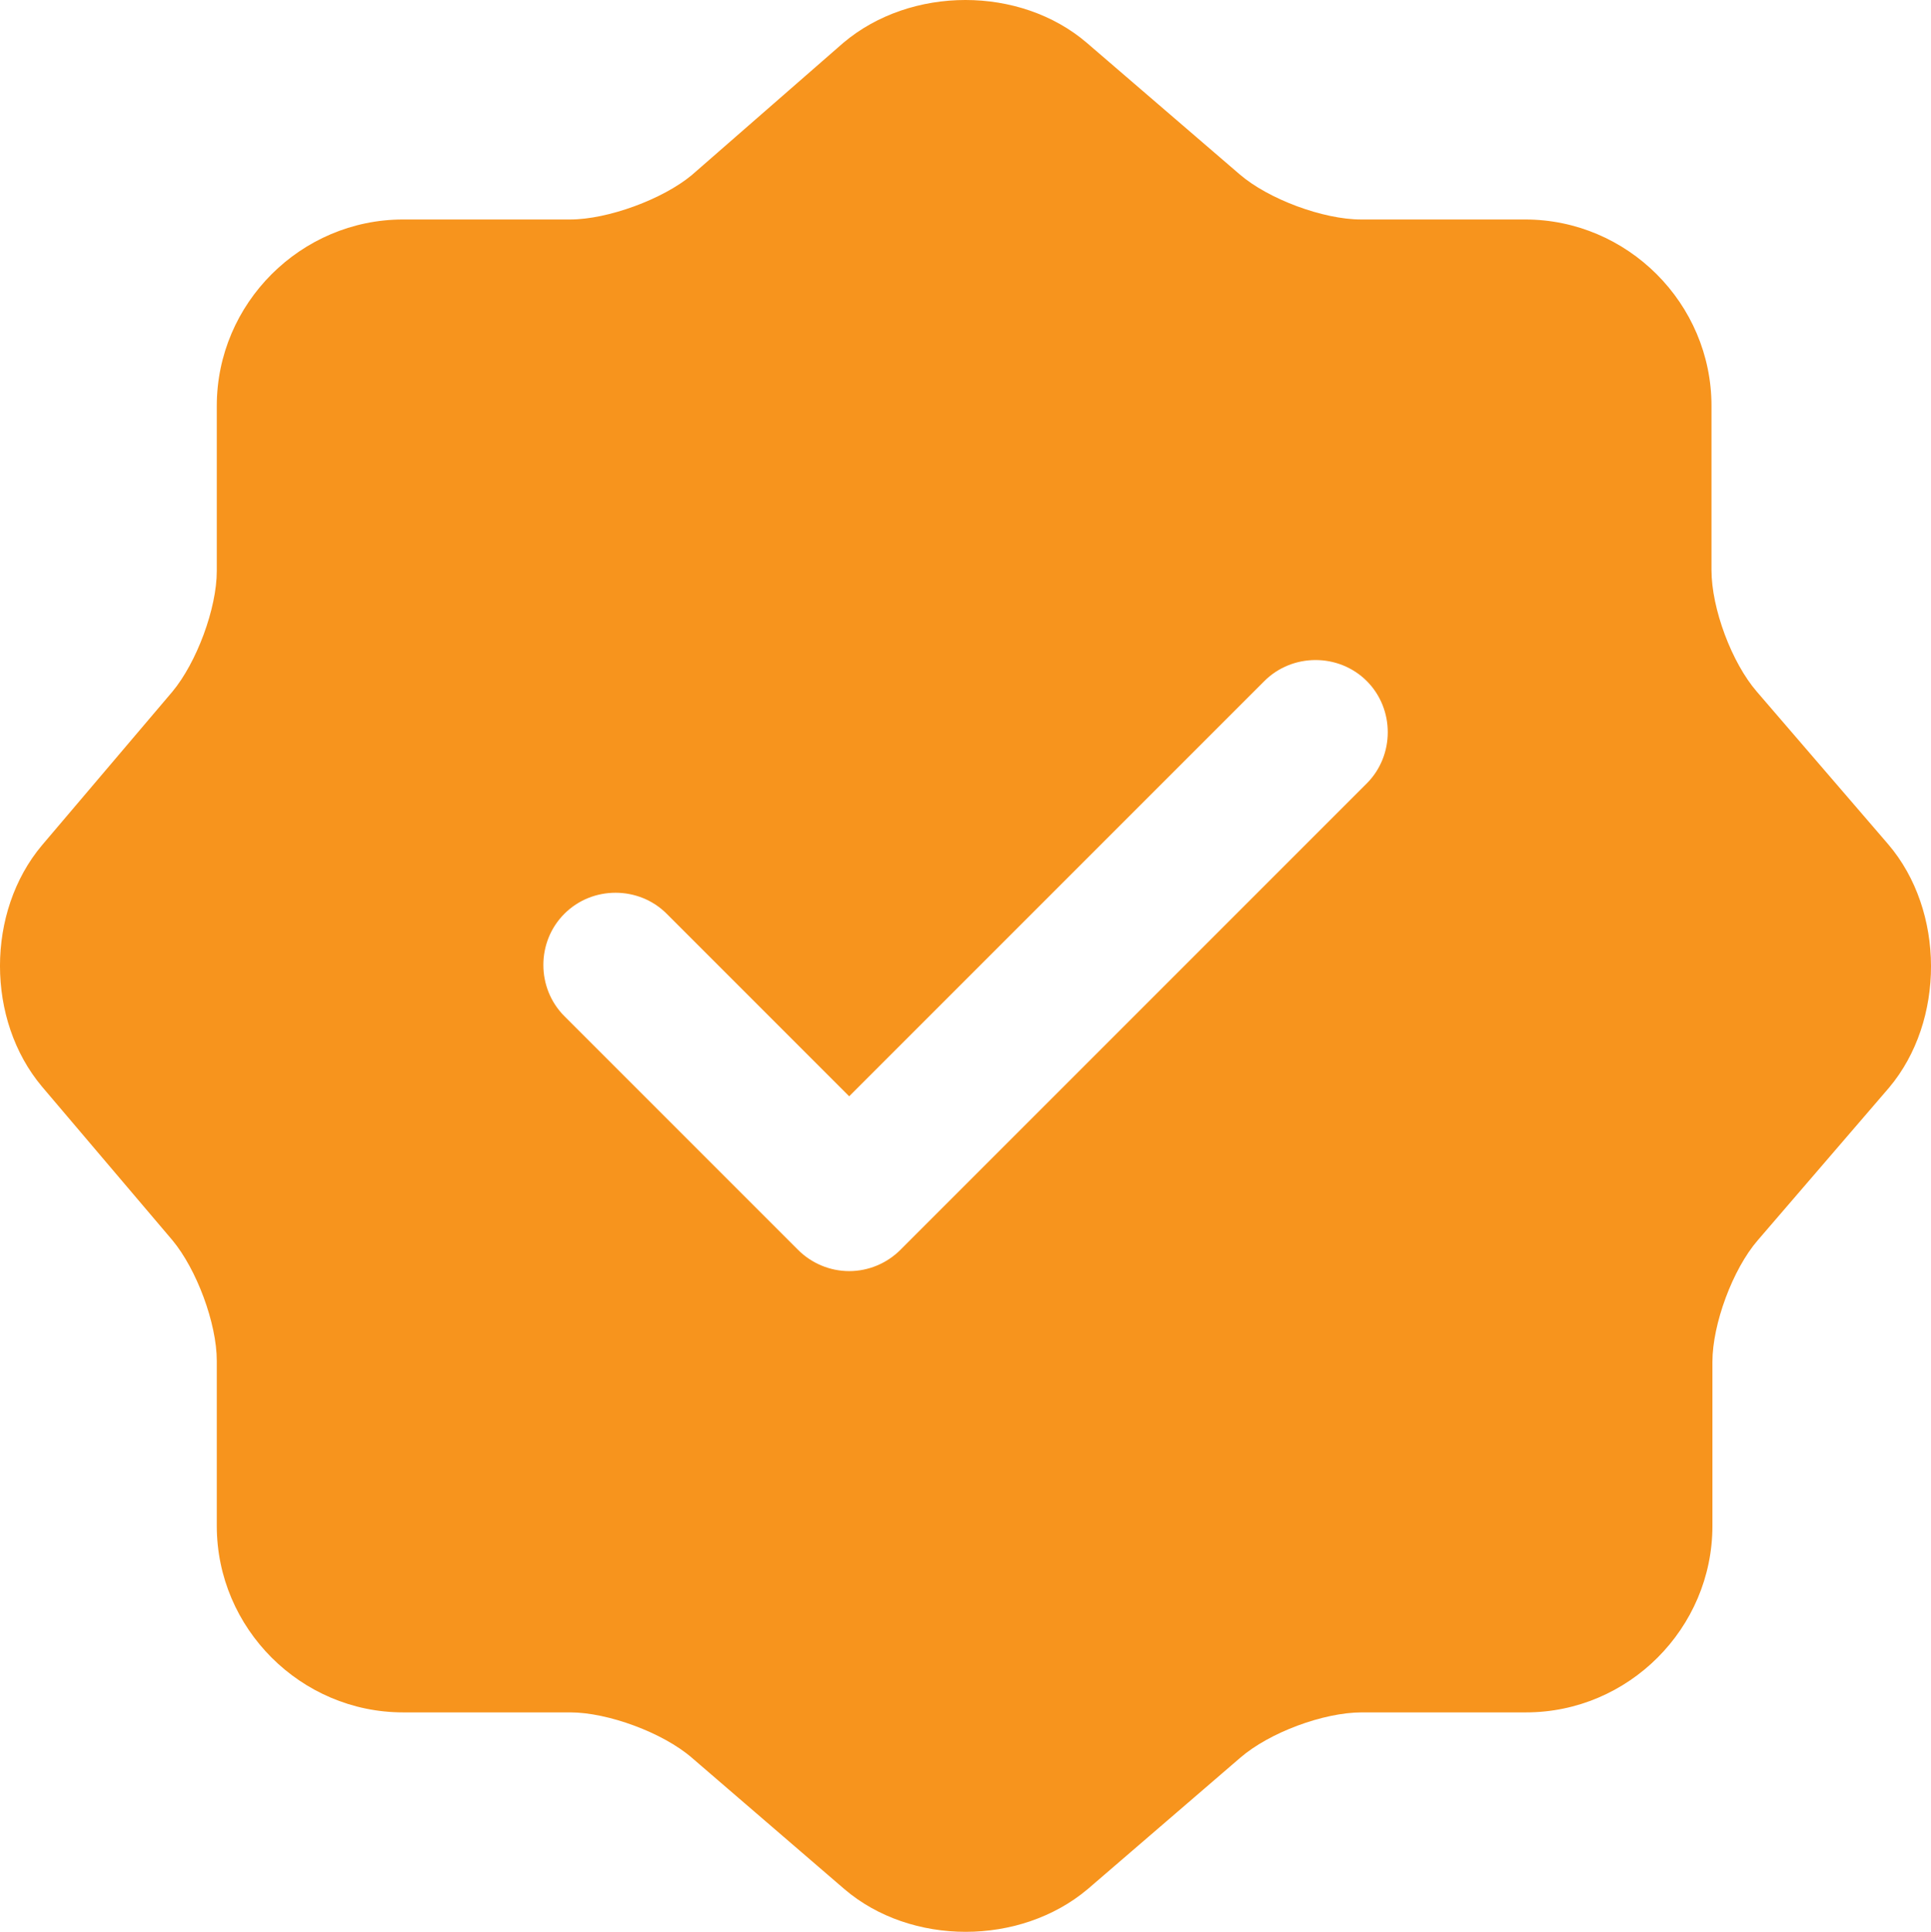 <svg xmlns="http://www.w3.org/2000/svg" xmlns:xlink="http://www.w3.org/1999/xlink" fill="none" version="1.1" width="33.331" height="33.342" viewBox="0 0 33.331 33.342"><g><path d="M32.592,14.571C32.592,14.571,30.325,11.938,30.325,11.938C29.892,11.438,29.542,10.504,29.542,9.838C29.542,9.838,29.542,7.004,29.542,7.004C29.542,5.237,28.092,3.788,26.325,3.788C26.325,3.788,23.492,3.788,23.492,3.788C22.842,3.788,21.892,3.438,21.392,3.004C21.392,3.004,18.758,0.738,18.758,0.738C17.608,-0.246,15.725,-0.246,14.558,0.738C14.558,0.738,11.942,3.021,11.942,3.021C11.442,3.438,10.492,3.788,9.842,3.788C9.842,3.788,6.958,3.788,6.958,3.788C5.192,3.788,3.742,5.237,3.742,7.004C3.742,7.004,3.742,9.854,3.742,9.854C3.742,10.504,3.392,11.438,2.975,11.938C2.975,11.938,0.725,14.588,0.725,14.588C-0.242,15.738,-0.242,17.604,0.725,18.754C0.725,18.754,2.975,21.404,2.975,21.404C3.392,21.904,3.742,22.837,3.742,23.488C3.742,23.488,3.742,26.337,3.742,26.337C3.742,28.104,5.192,29.554,6.958,29.554C6.958,29.554,9.842,29.554,9.842,29.554C10.492,29.554,11.442,29.904,11.942,30.337C11.942,30.337,14.575,32.604,14.575,32.604C15.725,33.587,17.608,33.587,18.775,32.604C18.775,32.604,21.408,30.337,21.408,30.337C21.908,29.904,22.842,29.554,23.508,29.554C23.508,29.554,26.342,29.554,26.342,29.554C28.108,29.554,29.558,28.104,29.558,26.337C29.558,26.337,29.558,23.504,29.558,23.504C29.558,22.854,29.908,21.904,30.342,21.404C30.342,21.404,32.608,18.771,32.608,18.771C33.575,17.621,33.575,15.721,32.592,14.571ZM23.592,13.521C23.592,13.521,15.542,21.571,15.542,21.571C15.308,21.804,14.992,21.938,14.658,21.938C14.325,21.938,14.008,21.804,13.775,21.571C13.775,21.571,9.742,17.538,9.742,17.538C9.258,17.054,9.258,16.254,9.742,15.771C10.225,15.287,11.025,15.287,11.508,15.771C11.508,15.771,14.658,18.921,14.658,18.921C14.658,18.921,21.825,11.754,21.825,11.754C22.308,11.271,23.108,11.271,23.592,11.754C24.075,12.238,24.075,13.037,23.592,13.521Z" fill="#F7941D" fill-opacity="1"/></g></svg>